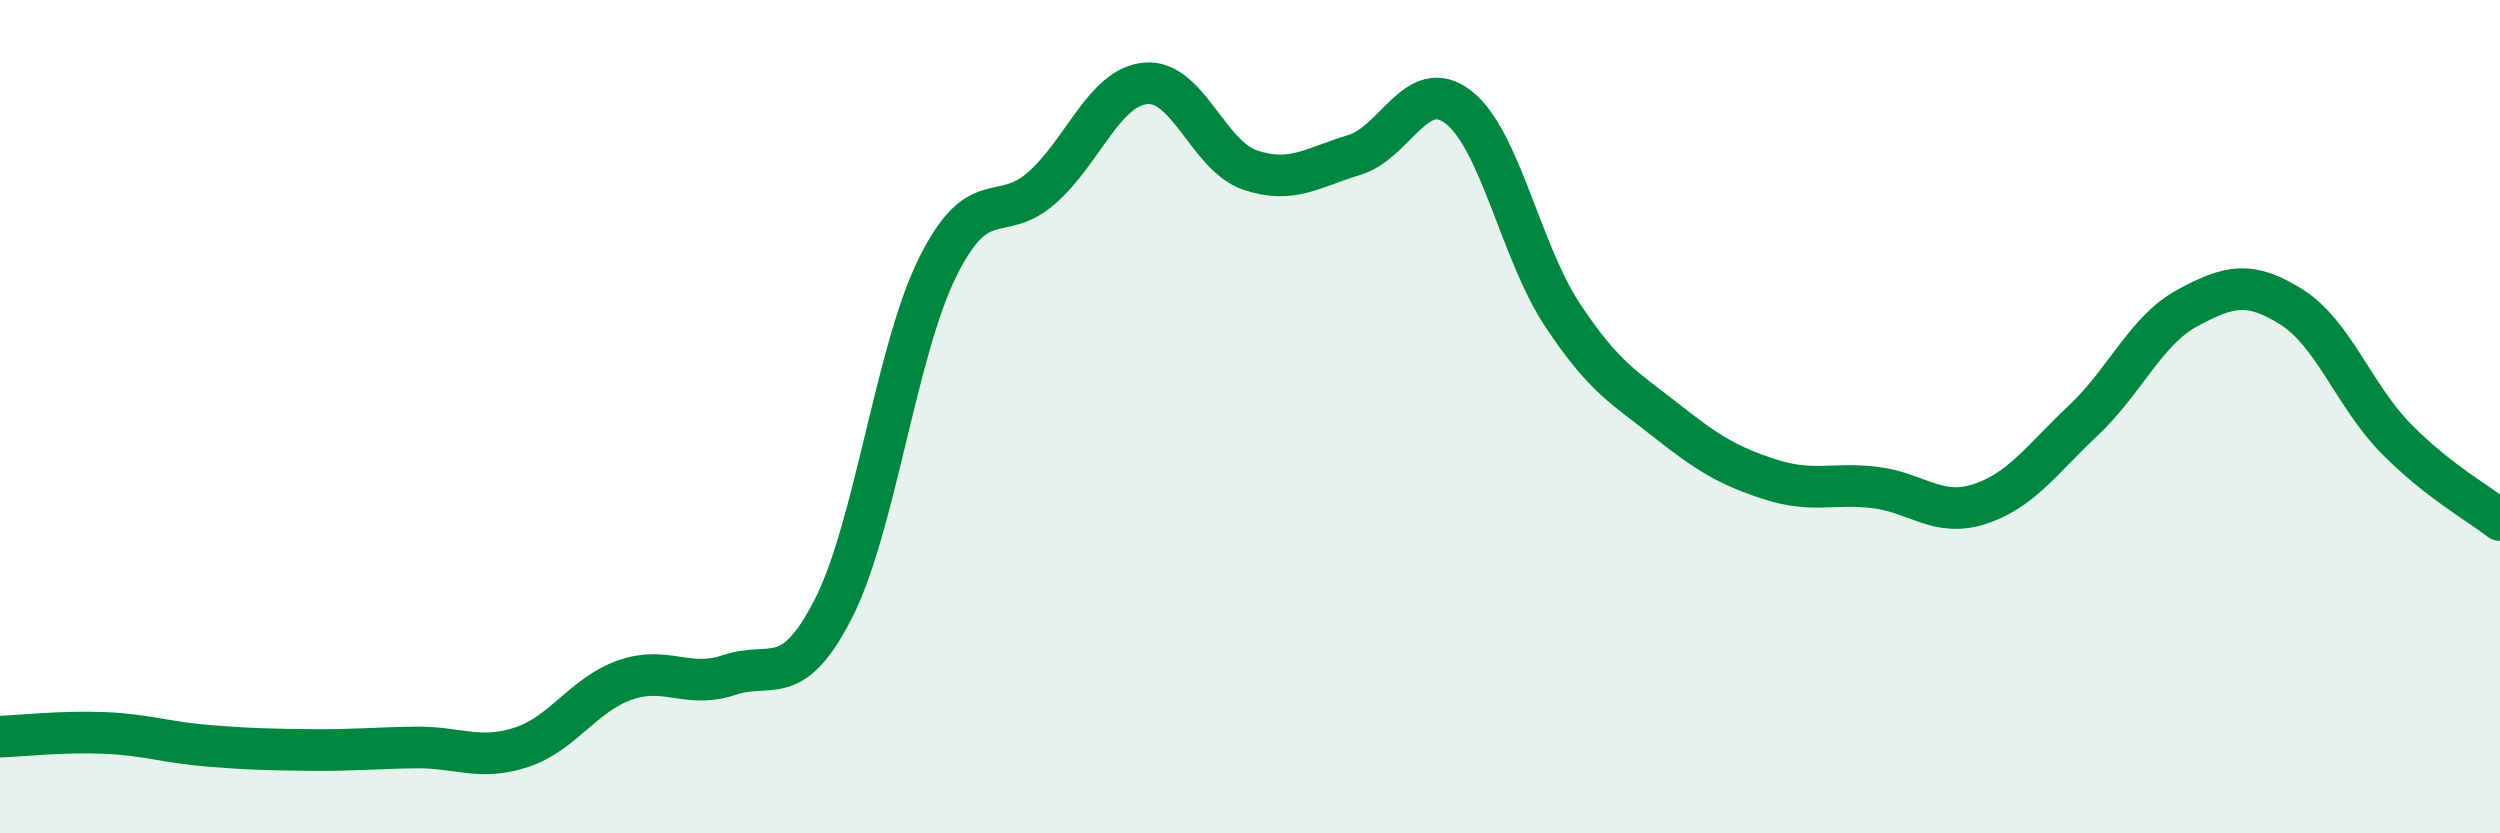 
    <svg width="60" height="20" viewBox="0 0 60 20" xmlns="http://www.w3.org/2000/svg">
      <path
        d="M 0,17.68 C 0.5,17.66 1.5,17.55 2.5,17.59 C 3.5,17.63 4,17.82 5,17.9 C 6,17.98 6.5,17.99 7.5,18 C 8.5,18.01 9,17.95 10,17.94 C 11,17.93 11.5,18.26 12.5,17.94 C 13.5,17.62 14,16.67 15,16.32 C 16,15.97 16.5,16.54 17.5,16.2 C 18.5,15.86 19,16.57 20,14.61 C 21,12.65 21.5,8.44 22.5,6.42 C 23.5,4.4 24,5.39 25,4.51 C 26,3.63 26.5,2.09 27.5,2 C 28.5,1.91 29,3.74 30,4.08 C 31,4.42 31.5,4.02 32.5,3.72 C 33.5,3.42 34,1.8 35,2.57 C 36,3.34 36.5,6.05 37.5,7.56 C 38.5,9.07 39,9.31 40,10.1 C 41,10.89 41.5,11.19 42.5,11.51 C 43.5,11.83 44,11.58 45,11.7 C 46,11.82 46.5,12.42 47.5,12.1 C 48.5,11.78 49,11.03 50,10.09 C 51,9.15 51.5,7.93 52.5,7.39 C 53.5,6.85 54,6.74 55,7.37 C 56,8 56.5,9.5 57.5,10.52 C 58.5,11.54 59.5,12.09 60,12.48L60 20L0 20Z"
        fill="#008740"
        opacity="0.1"
        stroke-linecap="round"
        stroke-linejoin="round"
      />
      <path
        d="M 0,17.68 C 0.5,17.66 1.5,17.55 2.5,17.59 C 3.5,17.63 4,17.82 5,17.9 C 6,17.98 6.5,17.99 7.5,18 C 8.5,18.01 9,17.95 10,17.94 C 11,17.93 11.5,18.26 12.5,17.94 C 13.5,17.62 14,16.67 15,16.32 C 16,15.97 16.5,16.54 17.5,16.2 C 18.5,15.86 19,16.57 20,14.61 C 21,12.65 21.5,8.44 22.5,6.42 C 23.5,4.4 24,5.39 25,4.51 C 26,3.63 26.5,2.09 27.5,2 C 28.5,1.91 29,3.74 30,4.08 C 31,4.42 31.5,4.02 32.5,3.72 C 33.5,3.42 34,1.8 35,2.57 C 36,3.34 36.5,6.05 37.5,7.56 C 38.5,9.07 39,9.31 40,10.1 C 41,10.89 41.5,11.19 42.5,11.51 C 43.5,11.83 44,11.58 45,11.7 C 46,11.82 46.5,12.42 47.5,12.1 C 48.5,11.78 49,11.03 50,10.09 C 51,9.15 51.5,7.93 52.5,7.39 C 53.5,6.85 54,6.74 55,7.37 C 56,8 56.5,9.5 57.5,10.52 C 58.5,11.54 59.5,12.09 60,12.48"
        stroke="#008740"
        stroke-width="1"
        fill="none"
        stroke-linecap="round"
        stroke-linejoin="round"
      />
    </svg>
  